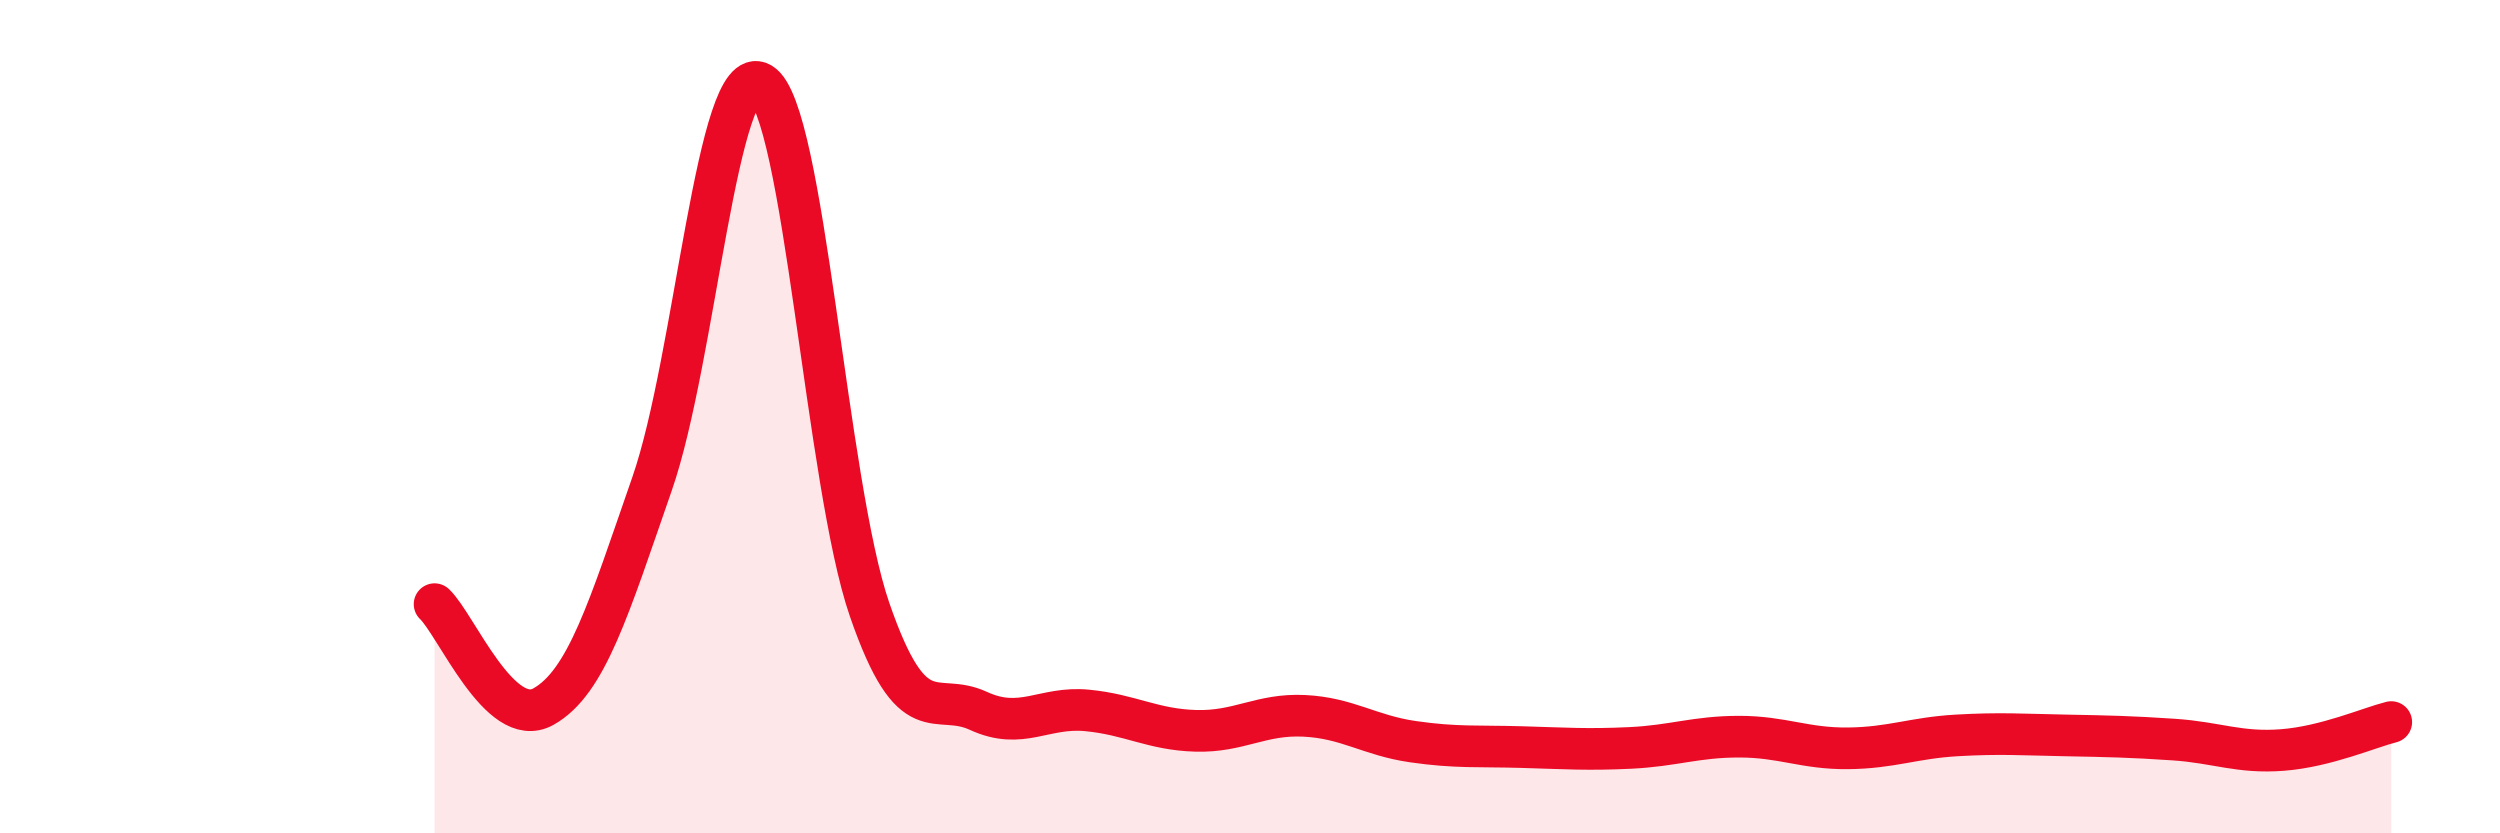 
    <svg width="60" height="20" viewBox="0 0 60 20" xmlns="http://www.w3.org/2000/svg">
      <path
        d="M 10.43,14.5 C 10.95,14.99 12,17.54 13.04,16.96 C 14.08,16.38 14.61,14.6 15.65,11.61 C 16.69,8.62 17.22,1.4 18.26,2 C 19.3,2.6 19.83,11.62 20.87,14.63 C 21.91,17.64 22.44,16.58 23.48,17.06 C 24.52,17.54 25.05,16.95 26.09,17.05 C 27.13,17.15 27.66,17.51 28.7,17.54 C 29.74,17.57 30.26,17.13 31.3,17.18 C 32.34,17.23 32.87,17.65 33.91,17.8 C 34.95,17.95 35.48,17.9 36.52,17.93 C 37.56,17.96 38.09,18 39.13,17.95 C 40.17,17.9 40.7,17.68 41.74,17.68 C 42.78,17.68 43.31,17.97 44.35,17.96 C 45.39,17.95 45.92,17.71 46.96,17.65 C 48,17.59 48.53,17.63 49.57,17.65 C 50.61,17.67 51.13,17.68 52.17,17.75 C 53.21,17.82 53.74,18.08 54.78,18 C 55.82,17.92 56.87,17.46 57.39,17.33L57.39 20L10.43 20Z"
        fill="#EB0A25"
        opacity="0.1"
        stroke-linecap="round"
        stroke-linejoin="round"
      />
      <path
        d="M 10.43,14.5 C 10.95,14.99 12,17.54 13.04,16.96 C 14.08,16.38 14.61,14.6 15.65,11.61 C 16.69,8.62 17.22,1.4 18.26,2 C 19.3,2.6 19.83,11.62 20.87,14.63 C 21.91,17.64 22.44,16.58 23.48,17.06 C 24.52,17.54 25.05,16.95 26.09,17.05 C 27.13,17.15 27.66,17.51 28.7,17.54 C 29.74,17.57 30.26,17.13 31.3,17.18 C 32.34,17.23 32.87,17.65 33.91,17.8 C 34.95,17.95 35.48,17.9 36.52,17.93 C 37.56,17.96 38.09,18 39.13,17.95 C 40.17,17.9 40.7,17.68 41.74,17.68 C 42.78,17.68 43.31,17.97 44.35,17.96 C 45.39,17.95 45.92,17.71 46.96,17.65 C 48,17.59 48.53,17.63 49.57,17.65 C 50.61,17.67 51.13,17.68 52.17,17.75 C 53.21,17.82 53.74,18.08 54.78,18 C 55.82,17.92 56.87,17.46 57.39,17.33"
        stroke="#EB0A25"
        stroke-width="1"
        fill="none"
        stroke-linecap="round"
        stroke-linejoin="round"
      />
    </svg>
  